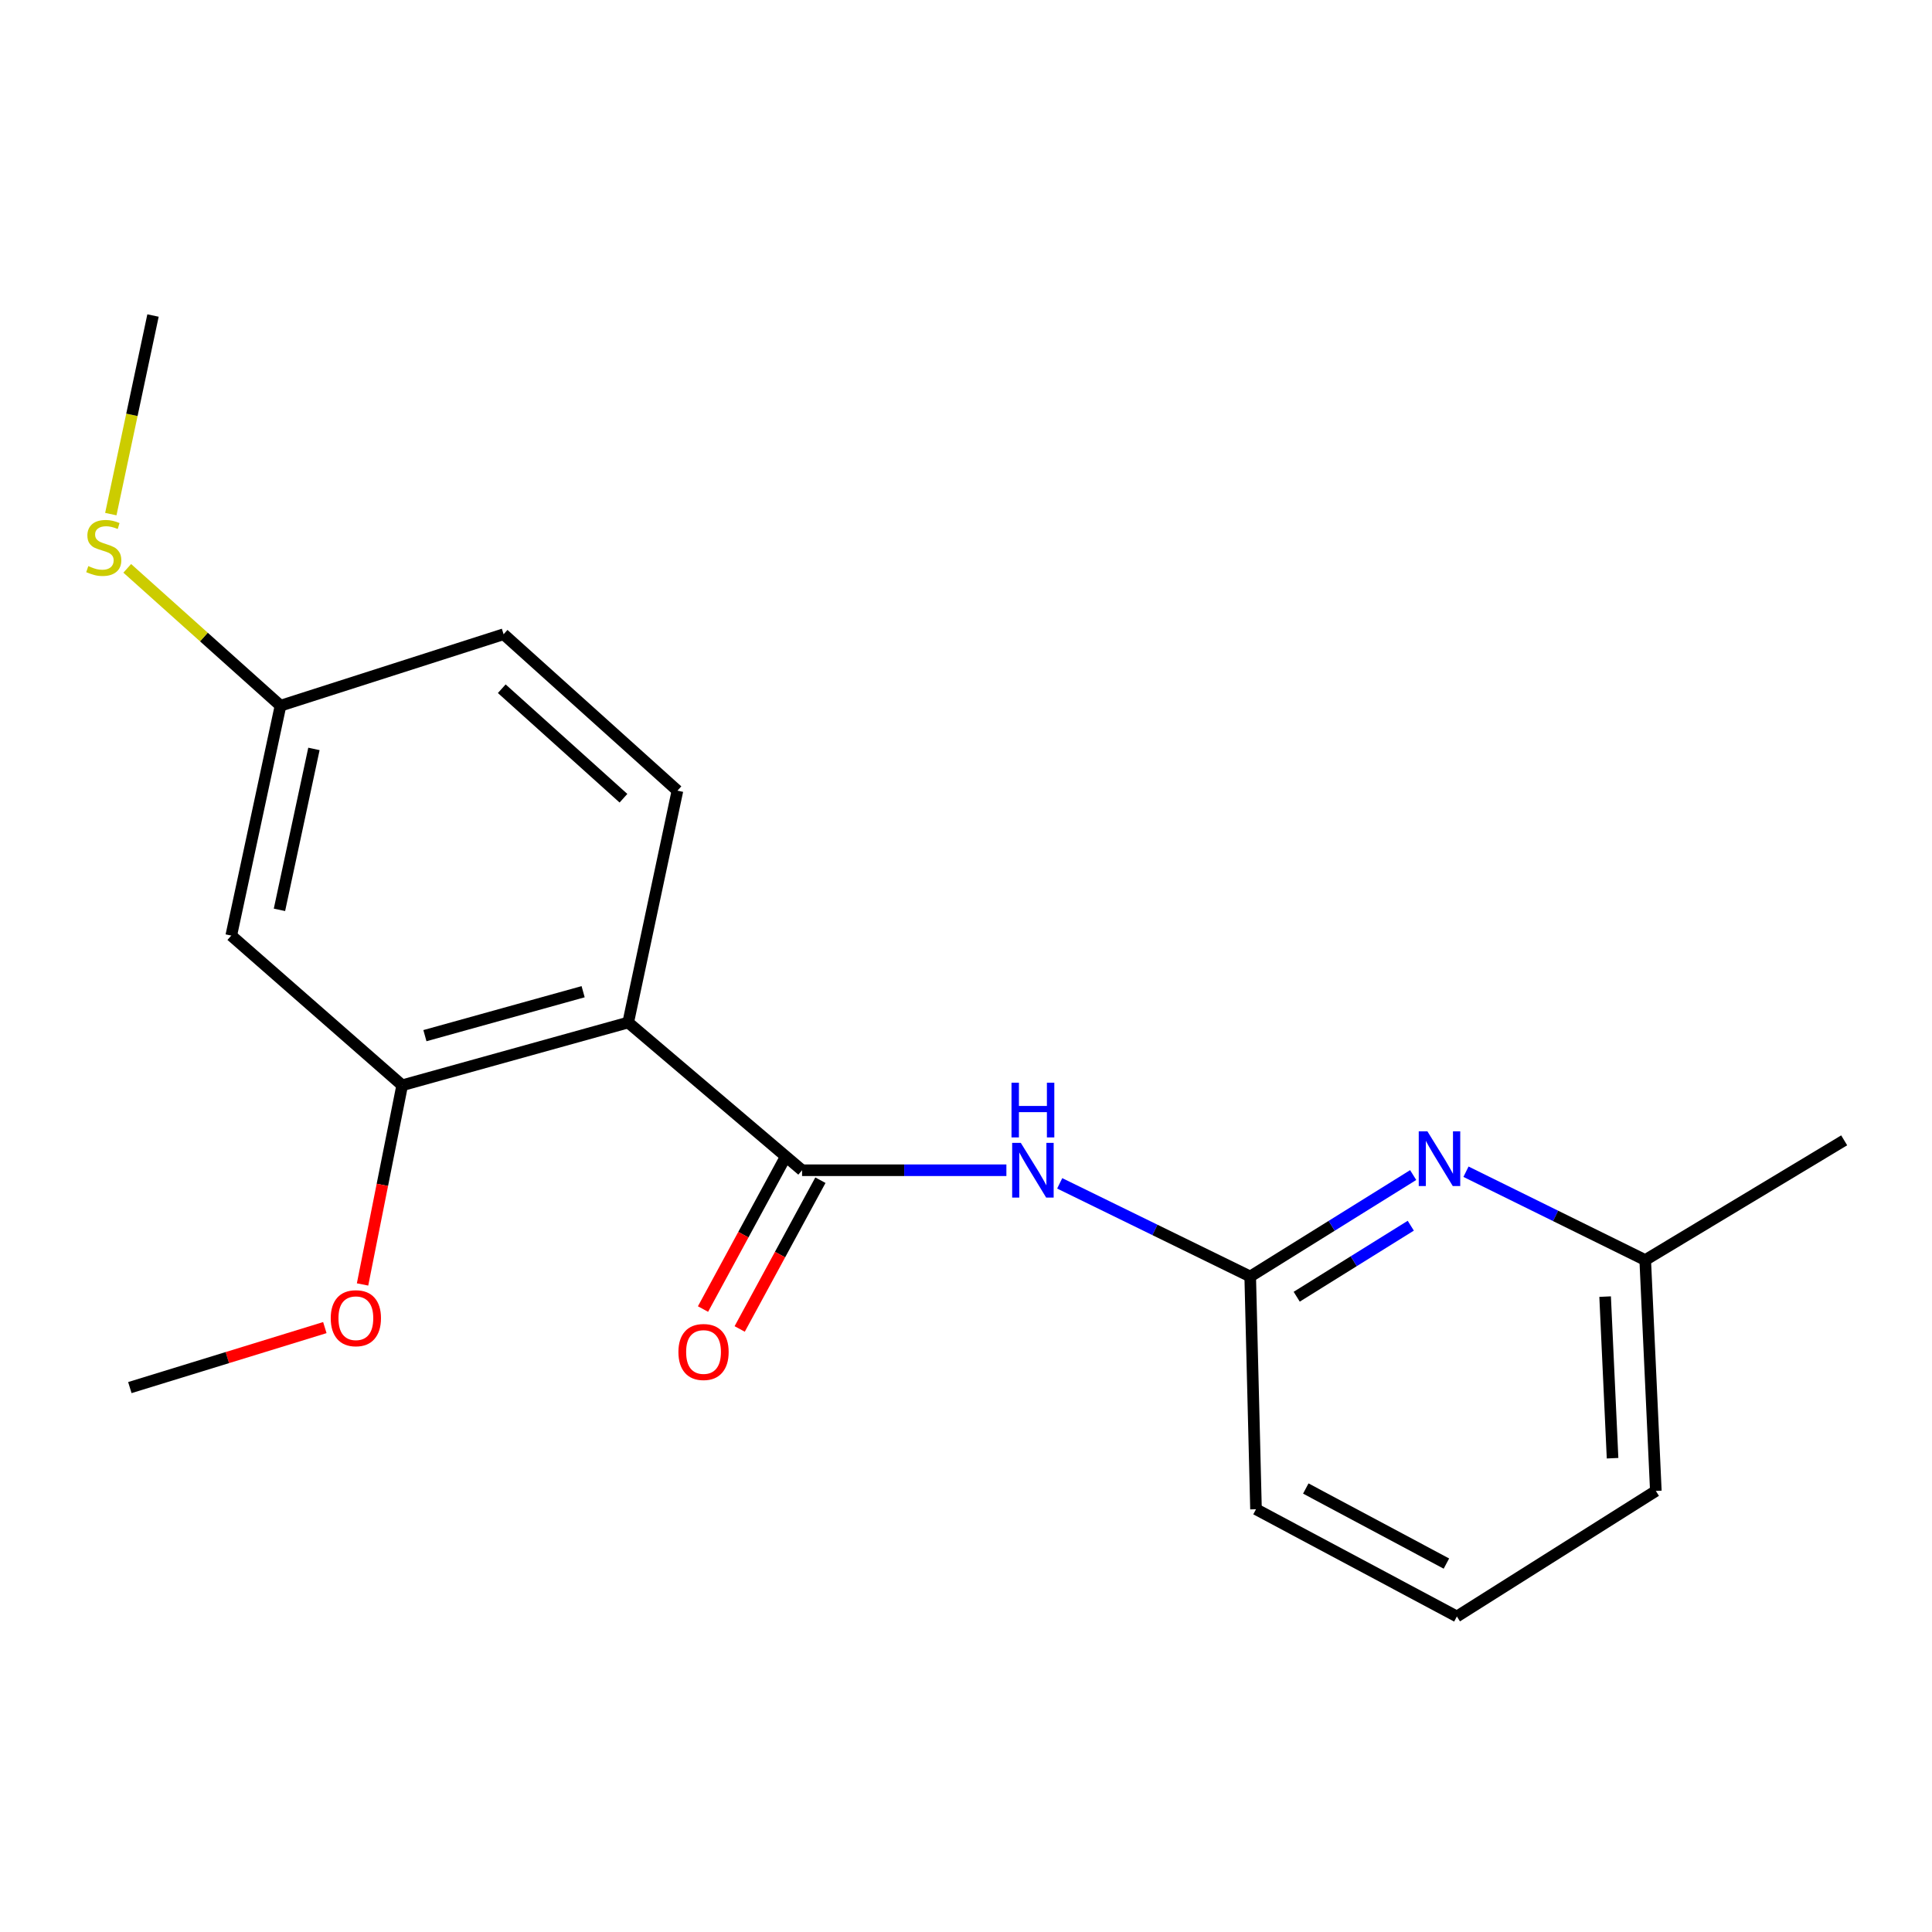 <?xml version='1.0' encoding='iso-8859-1'?>
<svg version='1.1' baseProfile='full'
              xmlns='http://www.w3.org/2000/svg'
                      xmlns:rdkit='http://www.rdkit.org/xml'
                      xmlns:xlink='http://www.w3.org/1999/xlink'
                  xml:space='preserve'
width='1000px' height='1000px' viewBox='0 0 1000 1000'>
<!-- END OF HEADER -->
<rect style='opacity:1.0;fill:#FFFFFF;stroke:none' width='1000' height='1000' x='0' y='0'> </rect>
<path class='bond-0' d='M 415.152,605.716 L 325.157,529.246' style='fill:none;fill-rule:evenodd;stroke:#000000;stroke-width:6px;stroke-linecap:butt;stroke-linejoin:miter;stroke-opacity:1' />
<path class='bond-1' d='M 415.152,605.716 L 468.029,605.716' style='fill:none;fill-rule:evenodd;stroke:#000000;stroke-width:6px;stroke-linecap:butt;stroke-linejoin:miter;stroke-opacity:1' />
<path class='bond-1' d='M 468.029,605.716 L 520.906,605.716' style='fill:none;fill-rule:evenodd;stroke:#0000FF;stroke-width:6px;stroke-linecap:butt;stroke-linejoin:miter;stroke-opacity:1' />
<path class='bond-7' d='M 405.659,600.565 L 384.768,639.064' style='fill:none;fill-rule:evenodd;stroke:#000000;stroke-width:6px;stroke-linecap:butt;stroke-linejoin:miter;stroke-opacity:1' />
<path class='bond-7' d='M 384.768,639.064 L 363.876,677.562' style='fill:none;fill-rule:evenodd;stroke:#FF0000;stroke-width:6px;stroke-linecap:butt;stroke-linejoin:miter;stroke-opacity:1' />
<path class='bond-7' d='M 424.645,610.868 L 403.754,649.366' style='fill:none;fill-rule:evenodd;stroke:#000000;stroke-width:6px;stroke-linecap:butt;stroke-linejoin:miter;stroke-opacity:1' />
<path class='bond-7' d='M 403.754,649.366 L 382.863,687.865' style='fill:none;fill-rule:evenodd;stroke:#FF0000;stroke-width:6px;stroke-linecap:butt;stroke-linejoin:miter;stroke-opacity:1' />
<path class='bond-2' d='M 325.157,529.246 L 208.172,561.745' style='fill:none;fill-rule:evenodd;stroke:#000000;stroke-width:6px;stroke-linecap:butt;stroke-linejoin:miter;stroke-opacity:1' />
<path class='bond-2' d='M 301.827,513.308 L 219.938,536.056' style='fill:none;fill-rule:evenodd;stroke:#000000;stroke-width:6px;stroke-linecap:butt;stroke-linejoin:miter;stroke-opacity:1' />
<path class='bond-5' d='M 325.157,529.246 L 350.647,409.249' style='fill:none;fill-rule:evenodd;stroke:#000000;stroke-width:6px;stroke-linecap:butt;stroke-linejoin:miter;stroke-opacity:1' />
<path class='bond-3' d='M 548.503,612.499 L 597.805,636.607' style='fill:none;fill-rule:evenodd;stroke:#0000FF;stroke-width:6px;stroke-linecap:butt;stroke-linejoin:miter;stroke-opacity:1' />
<path class='bond-3' d='M 597.805,636.607 L 647.106,660.716' style='fill:none;fill-rule:evenodd;stroke:#000000;stroke-width:6px;stroke-linecap:butt;stroke-linejoin:miter;stroke-opacity:1' />
<path class='bond-6' d='M 208.172,561.745 L 119.701,484.255' style='fill:none;fill-rule:evenodd;stroke:#000000;stroke-width:6px;stroke-linecap:butt;stroke-linejoin:miter;stroke-opacity:1' />
<path class='bond-11' d='M 208.172,561.745 L 197.914,613.288' style='fill:none;fill-rule:evenodd;stroke:#000000;stroke-width:6px;stroke-linecap:butt;stroke-linejoin:miter;stroke-opacity:1' />
<path class='bond-11' d='M 197.914,613.288 L 187.656,664.831' style='fill:none;fill-rule:evenodd;stroke:#FF0000;stroke-width:6px;stroke-linecap:butt;stroke-linejoin:miter;stroke-opacity:1' />
<path class='bond-4' d='M 647.106,660.716 L 689.281,634.463' style='fill:none;fill-rule:evenodd;stroke:#000000;stroke-width:6px;stroke-linecap:butt;stroke-linejoin:miter;stroke-opacity:1' />
<path class='bond-4' d='M 689.281,634.463 L 731.456,608.209' style='fill:none;fill-rule:evenodd;stroke:#0000FF;stroke-width:6px;stroke-linecap:butt;stroke-linejoin:miter;stroke-opacity:1' />
<path class='bond-4' d='M 671.174,671.179 L 700.697,652.802' style='fill:none;fill-rule:evenodd;stroke:#000000;stroke-width:6px;stroke-linecap:butt;stroke-linejoin:miter;stroke-opacity:1' />
<path class='bond-4' d='M 700.697,652.802 L 730.219,634.424' style='fill:none;fill-rule:evenodd;stroke:#0000FF;stroke-width:6px;stroke-linecap:butt;stroke-linejoin:miter;stroke-opacity:1' />
<path class='bond-13' d='M 647.106,660.716 L 650.106,781.182' style='fill:none;fill-rule:evenodd;stroke:#000000;stroke-width:6px;stroke-linecap:butt;stroke-linejoin:miter;stroke-opacity:1' />
<path class='bond-9' d='M 758.789,606.483 L 805.177,629.346' style='fill:none;fill-rule:evenodd;stroke:#0000FF;stroke-width:6px;stroke-linecap:butt;stroke-linejoin:miter;stroke-opacity:1' />
<path class='bond-9' d='M 805.177,629.346 L 851.566,652.208' style='fill:none;fill-rule:evenodd;stroke:#000000;stroke-width:6px;stroke-linecap:butt;stroke-linejoin:miter;stroke-opacity:1' />
<path class='bond-10' d='M 350.647,409.249 L 260.664,328.279' style='fill:none;fill-rule:evenodd;stroke:#000000;stroke-width:6px;stroke-linecap:butt;stroke-linejoin:miter;stroke-opacity:1' />
<path class='bond-10' d='M 322.7,413.161 L 259.712,356.482' style='fill:none;fill-rule:evenodd;stroke:#000000;stroke-width:6px;stroke-linecap:butt;stroke-linejoin:miter;stroke-opacity:1' />
<path class='bond-19' d='M 119.701,484.255 L 145.191,365.266' style='fill:none;fill-rule:evenodd;stroke:#000000;stroke-width:6px;stroke-linecap:butt;stroke-linejoin:miter;stroke-opacity:1' />
<path class='bond-19' d='M 144.647,470.931 L 162.49,387.639' style='fill:none;fill-rule:evenodd;stroke:#000000;stroke-width:6px;stroke-linecap:butt;stroke-linejoin:miter;stroke-opacity:1' />
<path class='bond-8' d='M 145.191,365.266 L 260.664,328.279' style='fill:none;fill-rule:evenodd;stroke:#000000;stroke-width:6px;stroke-linecap:butt;stroke-linejoin:miter;stroke-opacity:1' />
<path class='bond-12' d='M 145.191,365.266 L 105.525,329.721' style='fill:none;fill-rule:evenodd;stroke:#000000;stroke-width:6px;stroke-linecap:butt;stroke-linejoin:miter;stroke-opacity:1' />
<path class='bond-12' d='M 105.525,329.721 L 65.859,294.176' style='fill:none;fill-rule:evenodd;stroke:#CCCC00;stroke-width:6px;stroke-linecap:butt;stroke-linejoin:miter;stroke-opacity:1' />
<path class='bond-17' d='M 851.566,652.208 L 954.545,590.235' style='fill:none;fill-rule:evenodd;stroke:#000000;stroke-width:6px;stroke-linecap:butt;stroke-linejoin:miter;stroke-opacity:1' />
<path class='bond-20' d='M 851.566,652.208 L 857.062,771.701' style='fill:none;fill-rule:evenodd;stroke:#000000;stroke-width:6px;stroke-linecap:butt;stroke-linejoin:miter;stroke-opacity:1' />
<path class='bond-20' d='M 830.811,671.124 L 834.659,754.769' style='fill:none;fill-rule:evenodd;stroke:#000000;stroke-width:6px;stroke-linecap:butt;stroke-linejoin:miter;stroke-opacity:1' />
<path class='bond-18' d='M 168.135,687.163 L 117.672,702.688' style='fill:none;fill-rule:evenodd;stroke:#FF0000;stroke-width:6px;stroke-linecap:butt;stroke-linejoin:miter;stroke-opacity:1' />
<path class='bond-18' d='M 117.672,702.688 L 67.21,718.213' style='fill:none;fill-rule:evenodd;stroke:#000000;stroke-width:6px;stroke-linecap:butt;stroke-linejoin:miter;stroke-opacity:1' />
<path class='bond-16' d='M 57.36,266.101 L 68.279,214.708' style='fill:none;fill-rule:evenodd;stroke:#CCCC00;stroke-width:6px;stroke-linecap:butt;stroke-linejoin:miter;stroke-opacity:1' />
<path class='bond-16' d='M 68.279,214.708 L 79.198,163.314' style='fill:none;fill-rule:evenodd;stroke:#000000;stroke-width:6px;stroke-linecap:butt;stroke-linejoin:miter;stroke-opacity:1' />
<path class='bond-14' d='M 650.106,781.182 L 754.082,836.686' style='fill:none;fill-rule:evenodd;stroke:#000000;stroke-width:6px;stroke-linecap:butt;stroke-linejoin:miter;stroke-opacity:1' />
<path class='bond-14' d='M 675.875,770.451 L 748.658,809.304' style='fill:none;fill-rule:evenodd;stroke:#000000;stroke-width:6px;stroke-linecap:butt;stroke-linejoin:miter;stroke-opacity:1' />
<path class='bond-15' d='M 754.082,836.686 L 857.062,771.701' style='fill:none;fill-rule:evenodd;stroke:#000000;stroke-width:6px;stroke-linecap:butt;stroke-linejoin:miter;stroke-opacity:1' />
<path  class='atom-2' d='M 528.373 591.556
L 537.653 606.556
Q 538.573 608.036, 540.053 610.716
Q 541.533 613.396, 541.613 613.556
L 541.613 591.556
L 545.373 591.556
L 545.373 619.876
L 541.493 619.876
L 531.533 603.476
Q 530.373 601.556, 529.133 599.356
Q 527.933 597.156, 527.573 596.476
L 527.573 619.876
L 523.893 619.876
L 523.893 591.556
L 528.373 591.556
' fill='#0000FF'/>
<path  class='atom-2' d='M 523.553 560.404
L 527.393 560.404
L 527.393 572.444
L 541.873 572.444
L 541.873 560.404
L 545.713 560.404
L 545.713 588.724
L 541.873 588.724
L 541.873 575.644
L 527.393 575.644
L 527.393 588.724
L 523.553 588.724
L 523.553 560.404
' fill='#0000FF'/>
<path  class='atom-5' d='M 738.821 585.568
L 748.101 600.568
Q 749.021 602.048, 750.501 604.728
Q 751.981 607.408, 752.061 607.568
L 752.061 585.568
L 755.821 585.568
L 755.821 613.888
L 751.941 613.888
L 741.981 597.488
Q 740.821 595.568, 739.581 593.368
Q 738.381 591.168, 738.021 590.488
L 738.021 613.888
L 734.341 613.888
L 734.341 585.568
L 738.821 585.568
' fill='#0000FF'/>
<path  class='atom-8' d='M 351.148 699.787
Q 351.148 692.987, 354.508 689.187
Q 357.868 685.387, 364.148 685.387
Q 370.428 685.387, 373.788 689.187
Q 377.148 692.987, 377.148 699.787
Q 377.148 706.667, 373.748 710.587
Q 370.348 714.467, 364.148 714.467
Q 357.908 714.467, 354.508 710.587
Q 351.148 706.707, 351.148 699.787
M 364.148 711.267
Q 368.468 711.267, 370.788 708.387
Q 373.148 705.467, 373.148 699.787
Q 373.148 694.227, 370.788 691.427
Q 368.468 688.587, 364.148 688.587
Q 359.828 688.587, 357.468 691.387
Q 355.148 694.187, 355.148 699.787
Q 355.148 705.507, 357.468 708.387
Q 359.828 711.267, 364.148 711.267
' fill='#FF0000'/>
<path  class='atom-12' d='M 171.194 682.302
Q 171.194 675.502, 174.554 671.702
Q 177.914 667.902, 184.194 667.902
Q 190.474 667.902, 193.834 671.702
Q 197.194 675.502, 197.194 682.302
Q 197.194 689.182, 193.794 693.102
Q 190.394 696.982, 184.194 696.982
Q 177.954 696.982, 174.554 693.102
Q 171.194 689.222, 171.194 682.302
M 184.194 693.782
Q 188.514 693.782, 190.834 690.902
Q 193.194 687.982, 193.194 682.302
Q 193.194 676.742, 190.834 673.942
Q 188.514 671.102, 184.194 671.102
Q 179.874 671.102, 177.514 673.902
Q 175.194 676.702, 175.194 682.302
Q 175.194 688.022, 177.514 690.902
Q 179.874 693.782, 184.194 693.782
' fill='#FF0000'/>
<path  class='atom-13' d='M 45.708 293.007
Q 46.028 293.127, 47.348 293.687
Q 48.668 294.247, 50.108 294.607
Q 51.588 294.927, 53.028 294.927
Q 55.708 294.927, 57.268 293.647
Q 58.828 292.327, 58.828 290.047
Q 58.828 288.487, 58.028 287.527
Q 57.268 286.567, 56.068 286.047
Q 54.868 285.527, 52.868 284.927
Q 50.348 284.167, 48.828 283.447
Q 47.348 282.727, 46.268 281.207
Q 45.228 279.687, 45.228 277.127
Q 45.228 273.567, 47.628 271.367
Q 50.068 269.167, 54.868 269.167
Q 58.148 269.167, 61.868 270.727
L 60.948 273.807
Q 57.548 272.407, 54.988 272.407
Q 52.228 272.407, 50.708 273.567
Q 49.188 274.687, 49.228 276.647
Q 49.228 278.167, 49.988 279.087
Q 50.788 280.007, 51.908 280.527
Q 53.068 281.047, 54.988 281.647
Q 57.548 282.447, 59.068 283.247
Q 60.588 284.047, 61.668 285.687
Q 62.788 287.287, 62.788 290.047
Q 62.788 293.967, 60.148 296.087
Q 57.548 298.167, 53.188 298.167
Q 50.668 298.167, 48.748 297.607
Q 46.868 297.087, 44.628 296.167
L 45.708 293.007
' fill='#CCCC00'/>
</svg>
